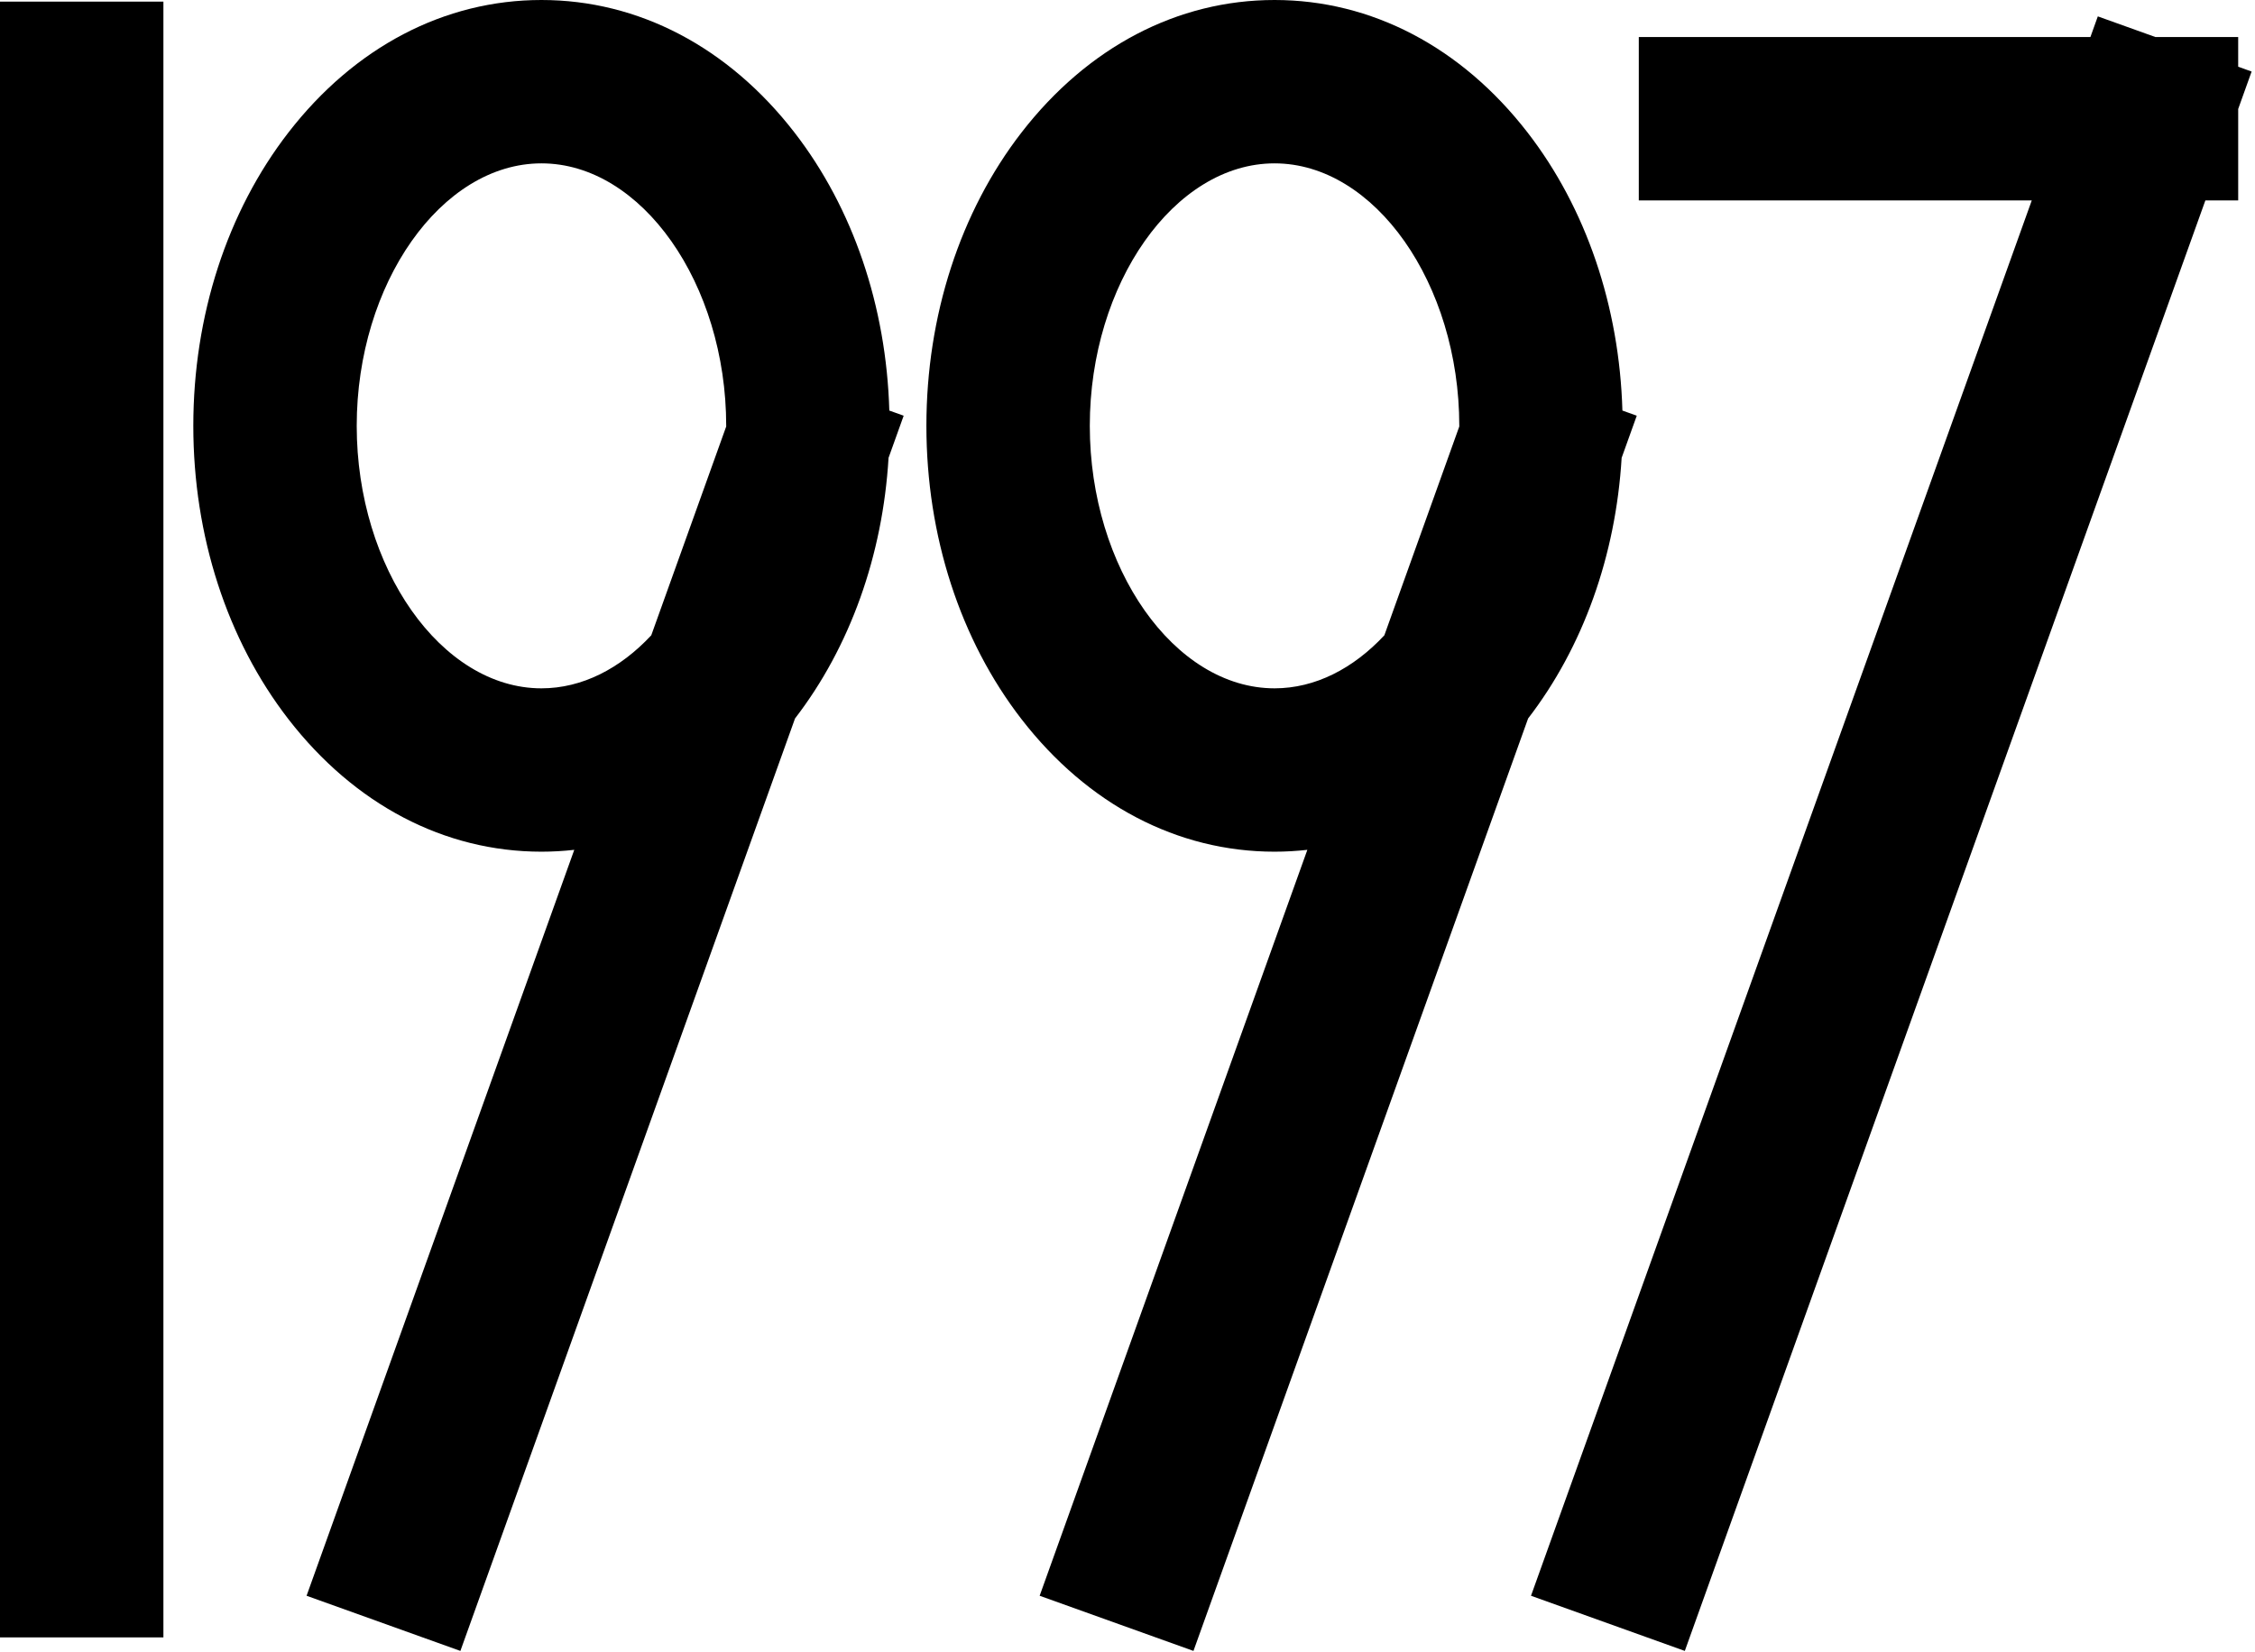 <svg xmlns="http://www.w3.org/2000/svg" width="483" height="354" viewBox="0 0 483 354">
    <path fill="#000" fill-rule="evenodd" d="M479.398 14.296V7.939H461.68l-12.347-4.43-1.589 4.43h-96.729v35h84.171L327.927 341.893l32.944 11.819L472.37 42.939h7.03V23.347l2.876-8.019-2.877-1.032zM347.34 98.093l3.24-9.028-3.076-1.103c-.64-22.34-7.785-43.389-20.314-59.576C313.021 10.08 293.775 0 272.995 0S232.97 10.08 218.801 28.386c-13.14 16.977-20.376 39.297-20.376 62.851 0 23.553 7.236 45.874 20.376 62.851 14.168 18.305 33.414 28.386 54.194 28.386 2.365 0 4.708-.137 7.027-.396l-57.338 159.814 32.944 11.82 71.678-199.782c11.784-15.297 18.773-34.907 20.033-55.837m-74.344 49.381c-21.449 0-39.57-25.753-39.57-56.237S251.546 35 272.995 35c21.45 0 39.57 25.754 39.57 56.238 0 .05-.002.097-.003.146l-16.047 44.73c-6.627 7.102-14.798 11.361-23.52 11.361m-79.437-58.409l-3.076-1.103c-.64-22.34-7.784-43.389-20.313-59.576C156 10.08 136.755 0 115.975 0S75.949 10.08 61.78 28.386C48.64 45.363 41.405 67.683 41.405 91.237c0 23.553 7.236 45.874 20.376 62.851 14.168 18.305 33.414 28.386 54.194 28.386 2.364 0 4.708-.137 7.028-.396L65.665 341.892l32.944 11.82 71.678-199.783c11.783-15.296 18.773-34.906 20.032-55.836l3.239-9.028zm-77.583 58.41c-21.45 0-39.57-25.754-39.57-56.238 0-30.484 18.12-56.238 39.57-56.238 21.449 0 39.57 25.754 39.57 56.238 0 .05-.003.097-.003.146l-16.047 44.73c-6.626 7.102-14.798 11.361-23.52 11.361zM0 350.811V.348h35v350.464H0z"/>
</svg>
